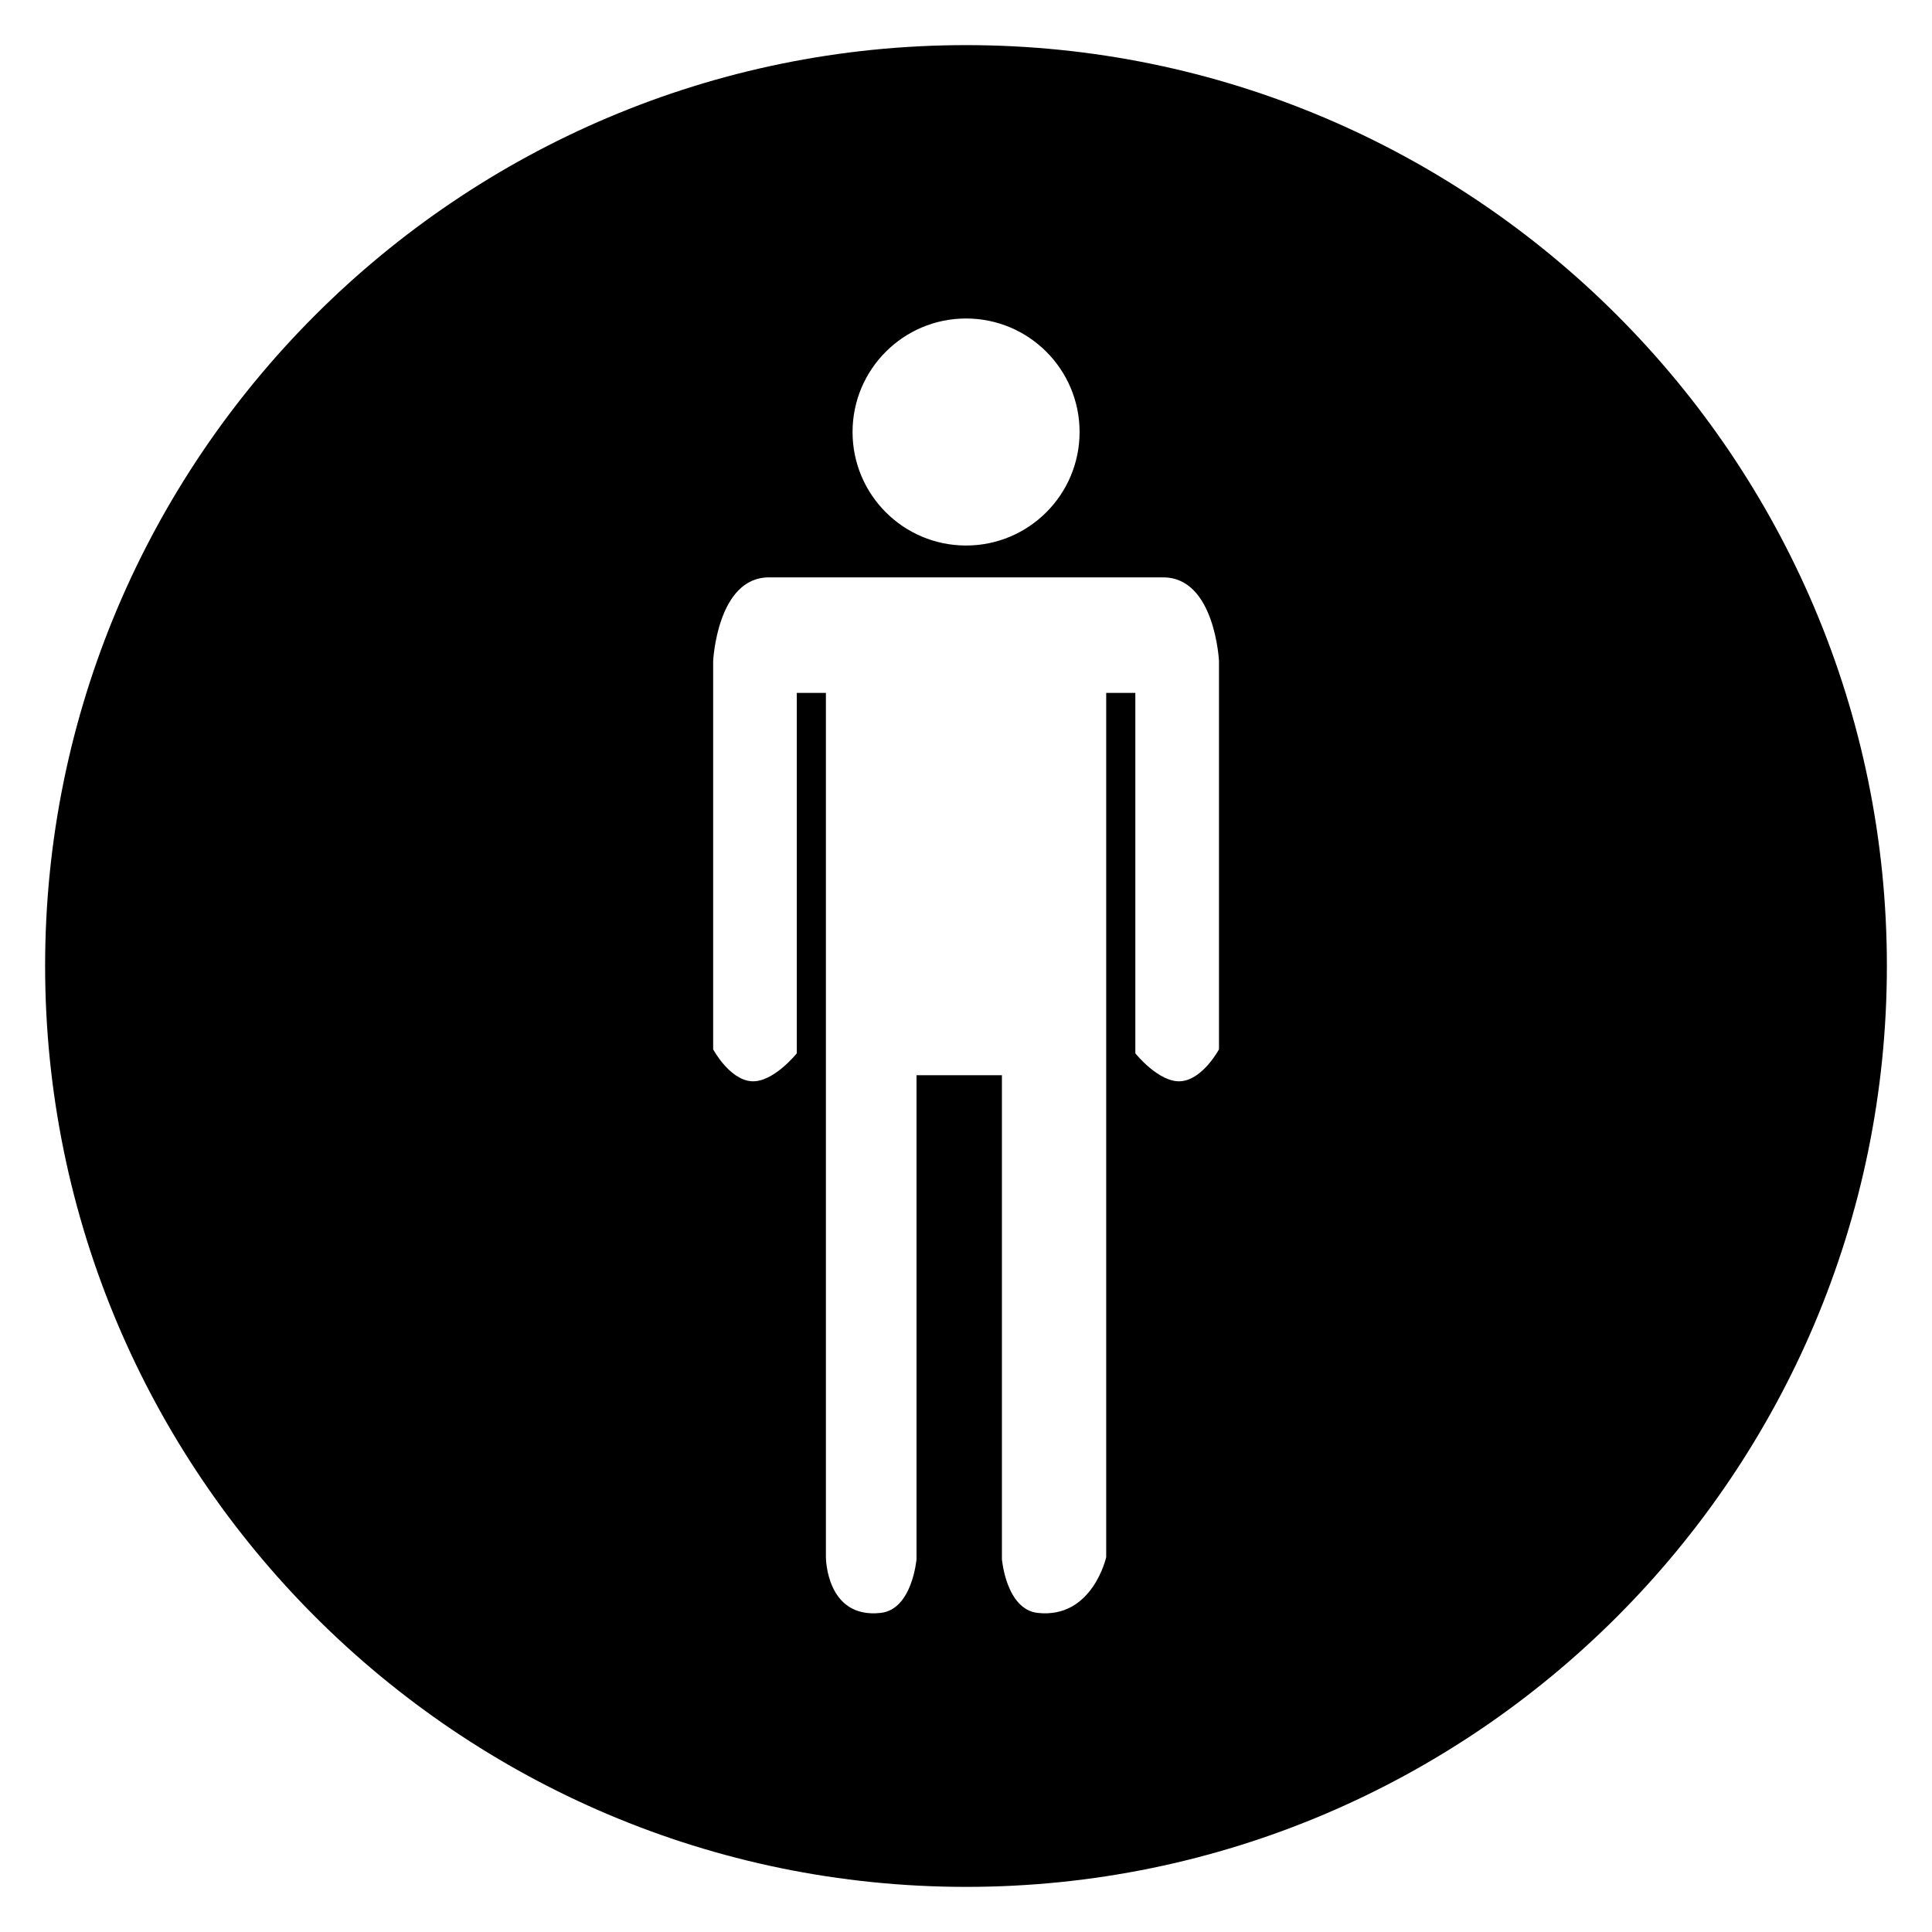 <svg xml:space="preserve" viewBox="0 0 1200 1200" height="1200px" width="1200px" y="0px" x="0px" xmlns:xlink="http://www.w3.org/1999/xlink" xmlns="http://www.w3.org/2000/svg" id="Capa_1" version="1.0">
<path d="M600.08,28.024c-315.376,0-572.057,256.523-572.057,571.9s256.681,572.053,572.057,572.053s571.896-256.677,571.896-572.053
	S915.456,28.024,600.08,28.024z M600.041,197.822c38.939,0,70.506,31.567,70.506,70.504c0,38.939-31.567,70.506-70.506,70.506
	c-38.937,0-70.504-31.567-70.504-70.506C529.537,229.389,561.104,197.822,600.041,197.822z M757.13,651.767
	c0,0-9.895,18.556-23.503,19.792c-13.605,1.237-28.449-17.317-28.449-17.317V430.362h-18.095v536.818c0,0-8.5,38.346-42.514,34.634
	c-19.671-2.145-22.264-33.396-22.264-33.396v-300.57h-22.264h-30.779v300.57c0,0-2.588,31.251-22.264,33.396
	c-34.014,3.712-34.014-34.634-34.014-34.634V430.362h-18.077v223.881c0,0-14.845,18.554-28.451,17.317
	c-13.605-1.237-23.499-19.792-23.499-19.792V410.571c0,0,2.473-51.95,34.633-51.95c32.156,0,122.452,0,122.452,0s90.293,0,122.454,0
	c32.159,0,34.635,51.95,34.635,51.95V651.767z"></path>
</svg>
